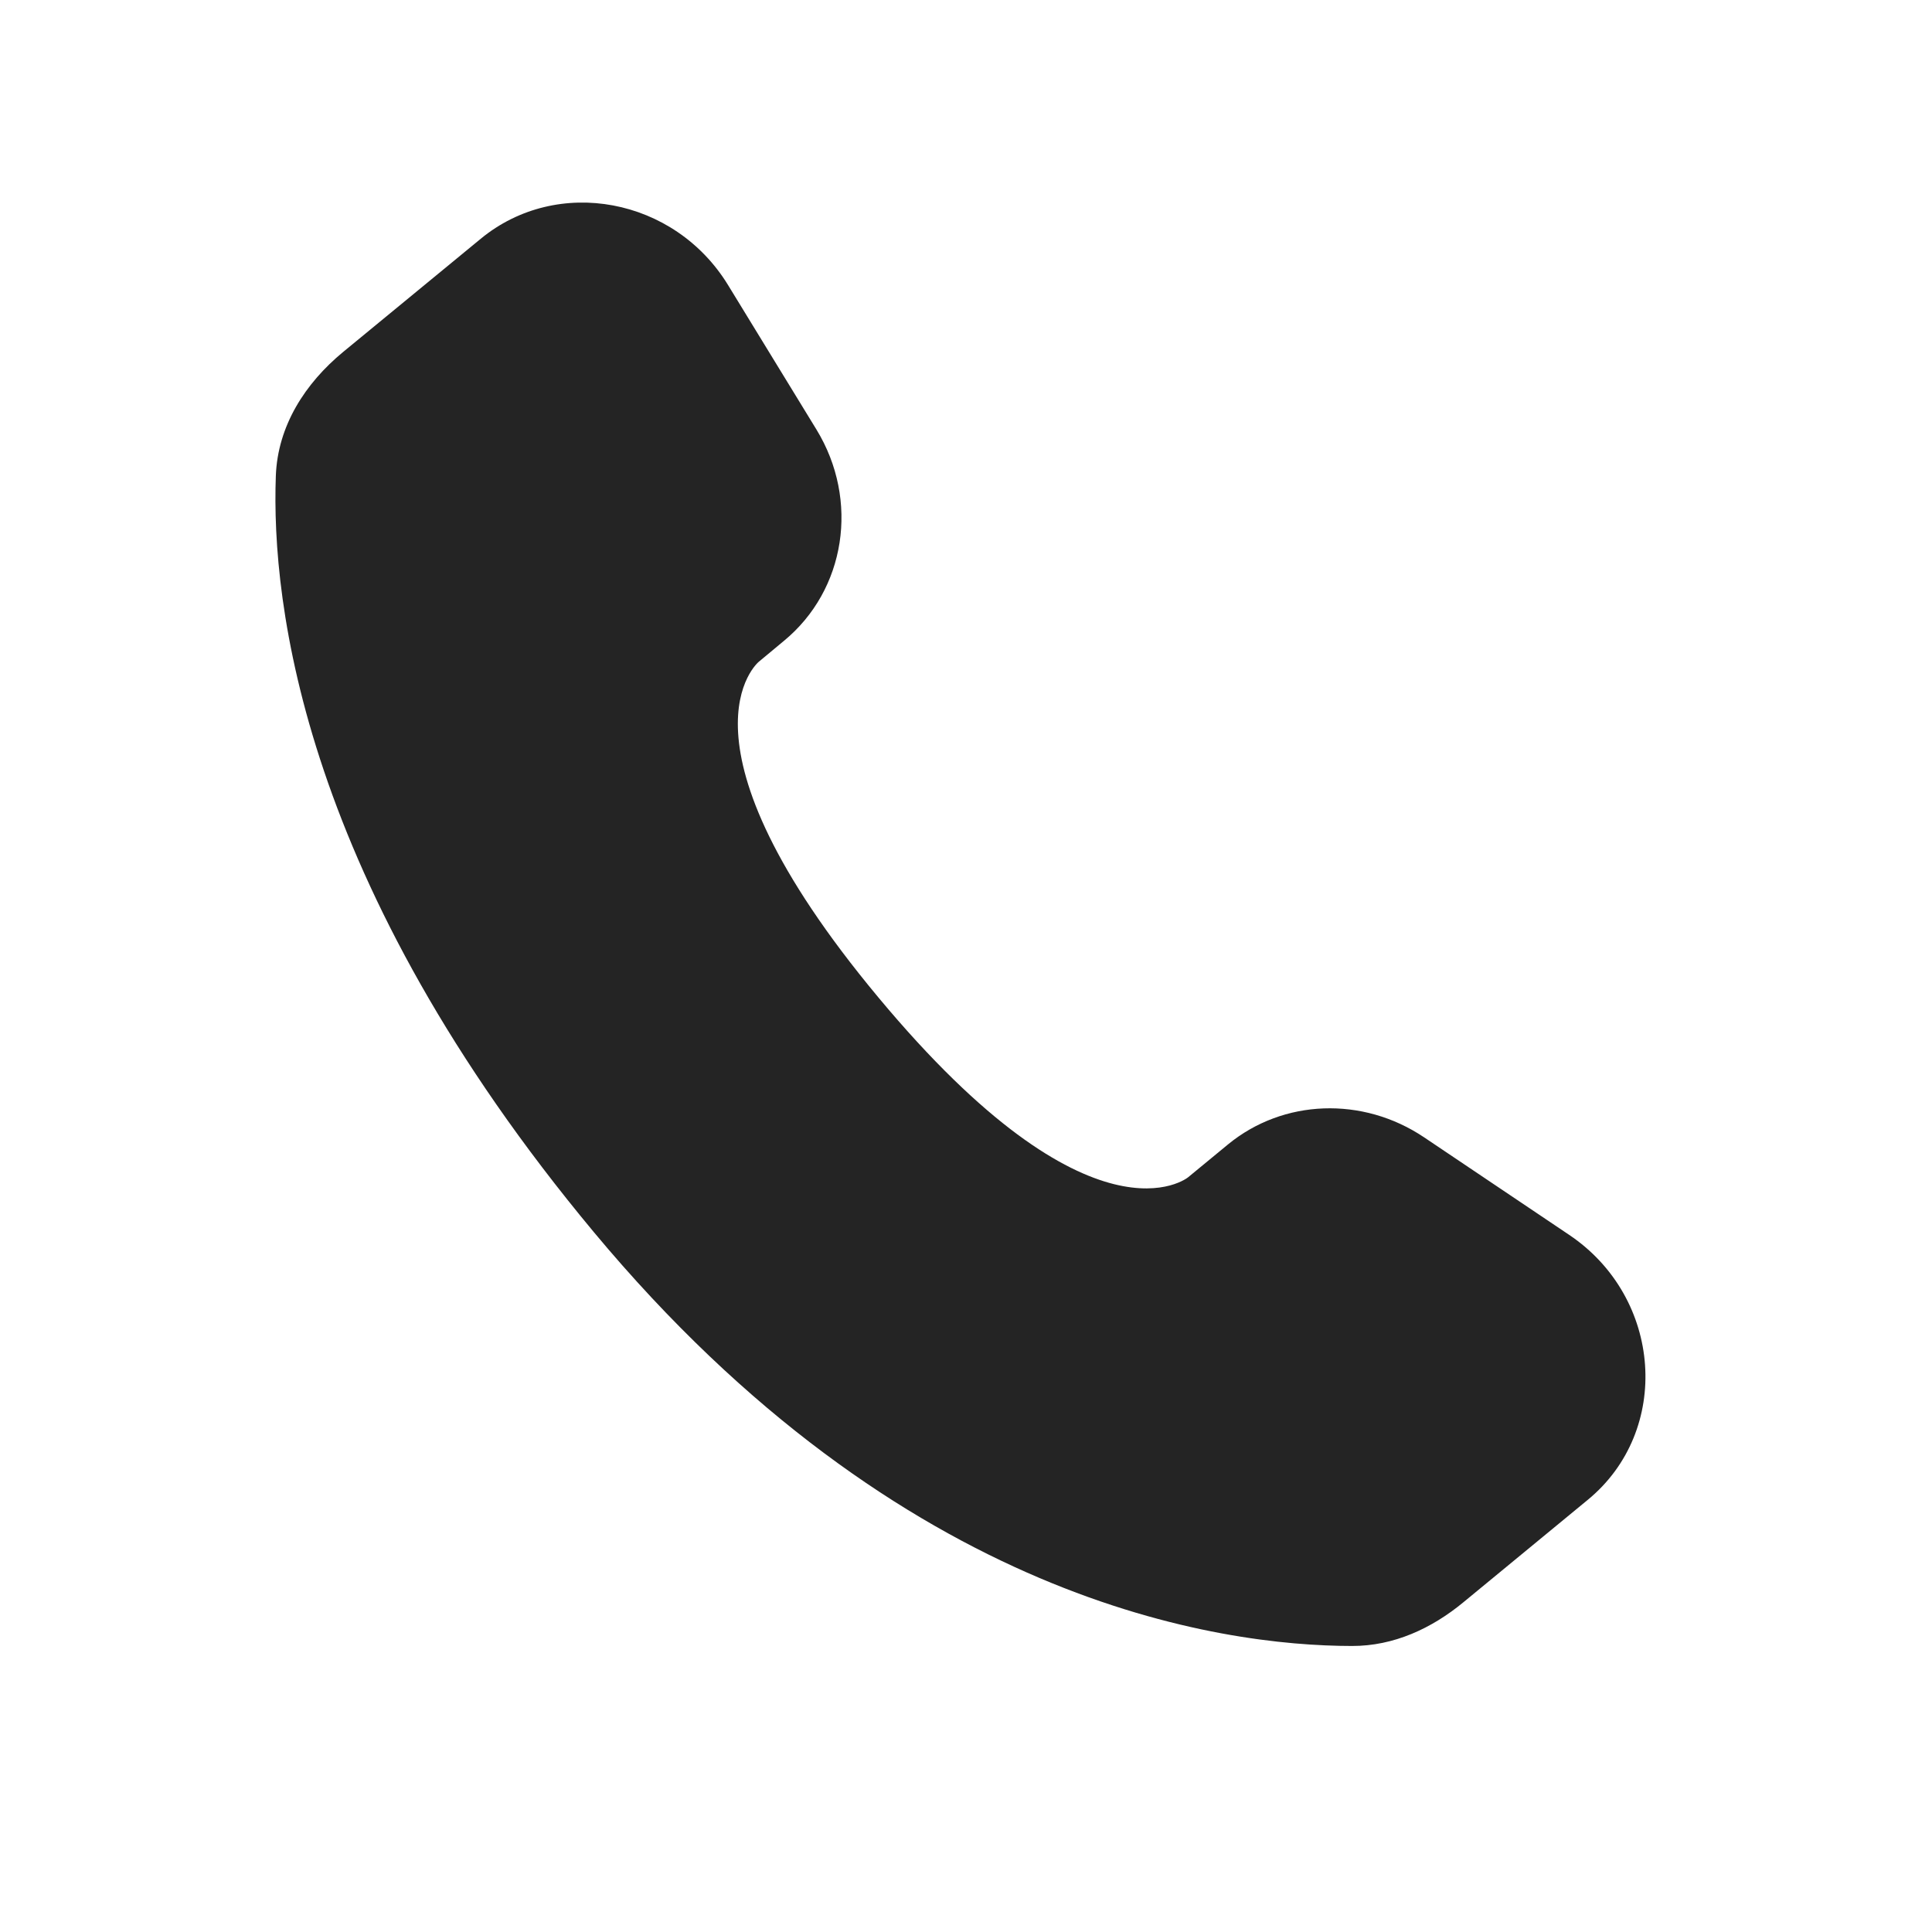 <?xml version="1.0" encoding="UTF-8"?> <svg xmlns="http://www.w3.org/2000/svg" width="22" height="22" viewBox="0 0 22 22" fill="none"><path d="M13.983 13.032L13.529 13.406C13.529 13.406 12.448 14.295 10.004 11.36C7.559 8.425 8.64 7.536 8.64 7.536L8.925 7.299C9.631 6.719 9.789 5.696 9.297 4.891L8.291 3.247C7.682 2.25 6.347 2 5.474 2.719L3.907 4.008C3.475 4.365 3.162 4.849 3.141 5.418C3.087 6.874 3.449 10.051 6.761 14.029C10.274 18.247 13.897 18.742 15.396 18.743C15.871 18.744 16.303 18.543 16.663 18.246L18.08 17.079C19.038 16.292 18.932 14.777 17.869 14.062L16.215 12.95C15.517 12.482 14.612 12.515 13.983 13.032Z" fill="#242424"></path></svg> 